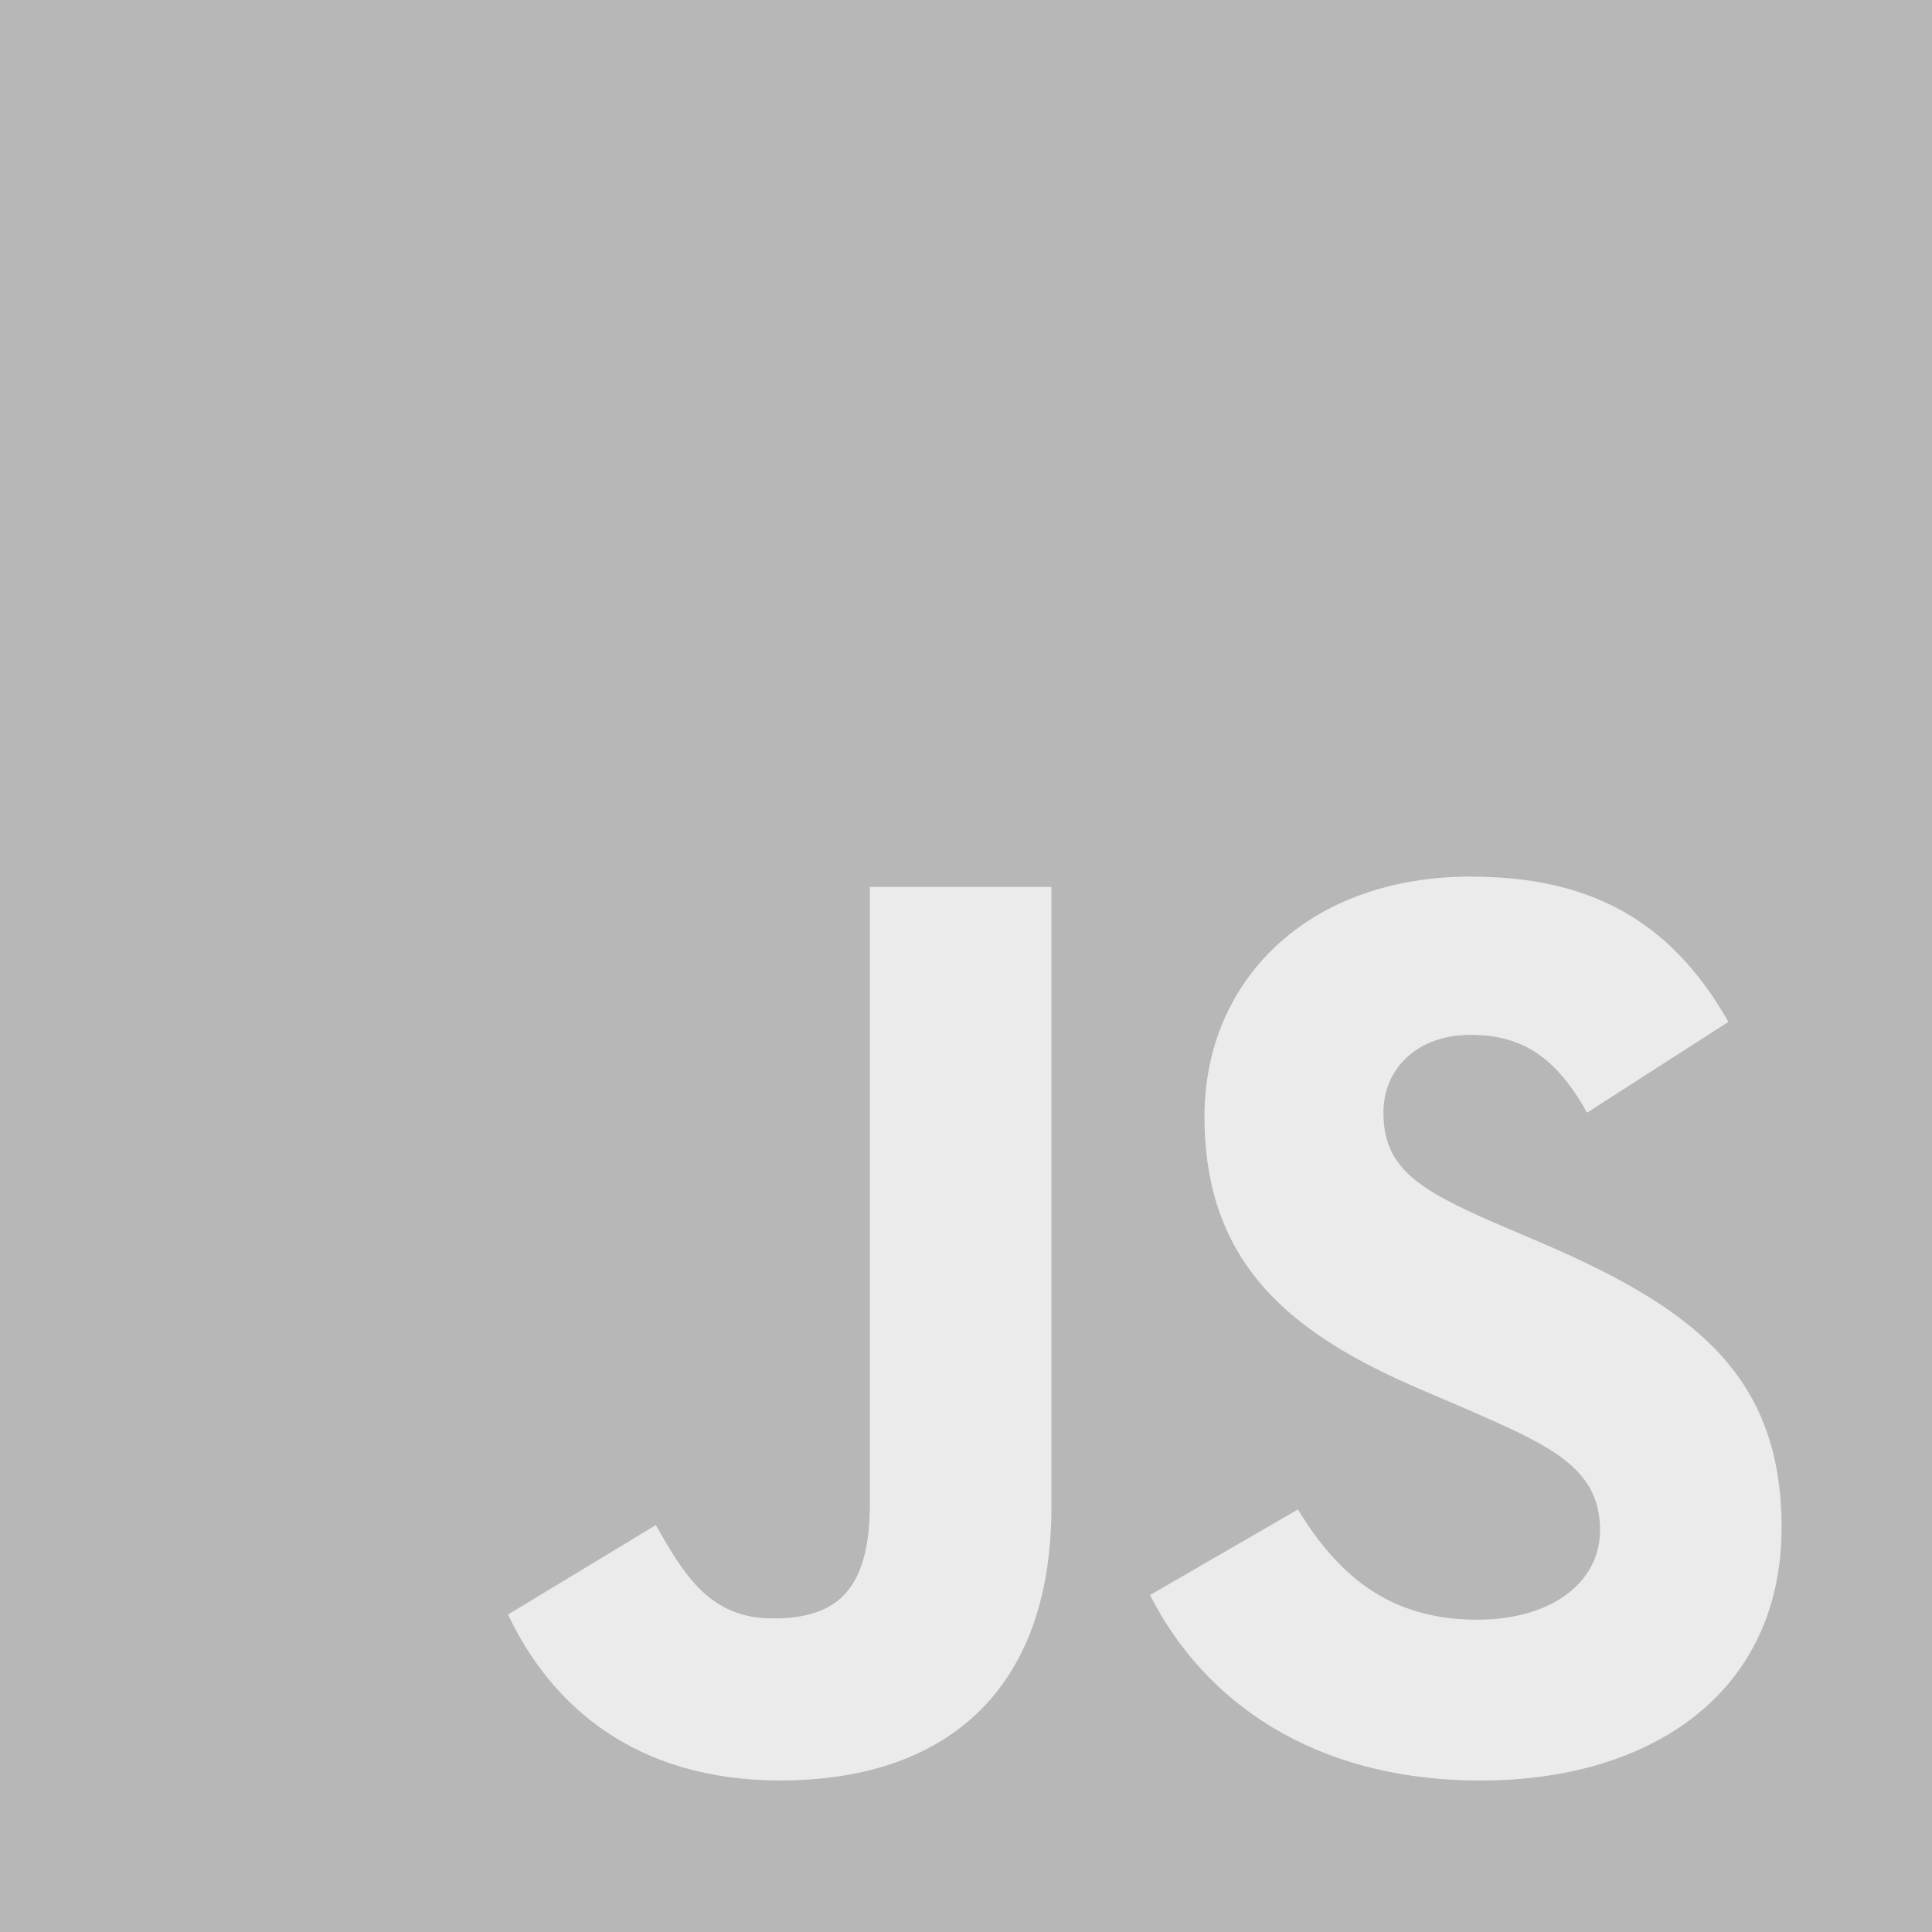 <svg id="Javascript_logo" data-name="Javascript logo" xmlns="http://www.w3.org/2000/svg" width="165.941" height="165.942" viewBox="0 0 165.941 165.942">
  <path id="Trazado_4367" data-name="Trazado 4367" d="M0,0H165.942V165.942H0Z" fill="#b7b7b7"/>
  <path id="Trazado_4368" data-name="Trazado 4368" d="M67.312,180.019l12.7-7.685c2.45,4.344,4.678,8.019,10.024,8.019,5.124,0,8.355-2,8.355-9.8V117.529h15.595v53.243c0,16.151-9.468,23.5-23.281,23.5-12.475,0-19.716-6.461-23.392-14.258" transform="translate(-23.679 -41.345)" fill="#ebebeb"/>
  <path id="Trazado_4369" data-name="Trazado 4369" d="M152.381,177.863l12.7-7.351c3.343,5.459,7.687,9.468,15.372,9.468,6.462,0,10.582-3.231,10.582-7.687,0-5.346-4.233-7.24-11.362-10.358l-3.9-1.672c-11.251-4.789-18.715-10.8-18.715-23.5,0-11.7,8.912-20.608,22.836-20.608,9.914,0,17.043,3.454,22.166,12.476l-12.142,7.8c-2.674-4.79-5.569-6.683-10.025-6.683-4.567,0-7.464,2.9-7.464,6.683,0,4.678,2.9,6.572,9.579,9.469l3.9,1.67c13.255,5.682,20.719,11.473,20.719,24.5,0,14.036-11.027,21.722-25.842,21.722-14.48,0-23.837-6.906-28.4-15.929" transform="translate(-53.606 -40.861)" fill="#ebebeb"/>
</svg>

